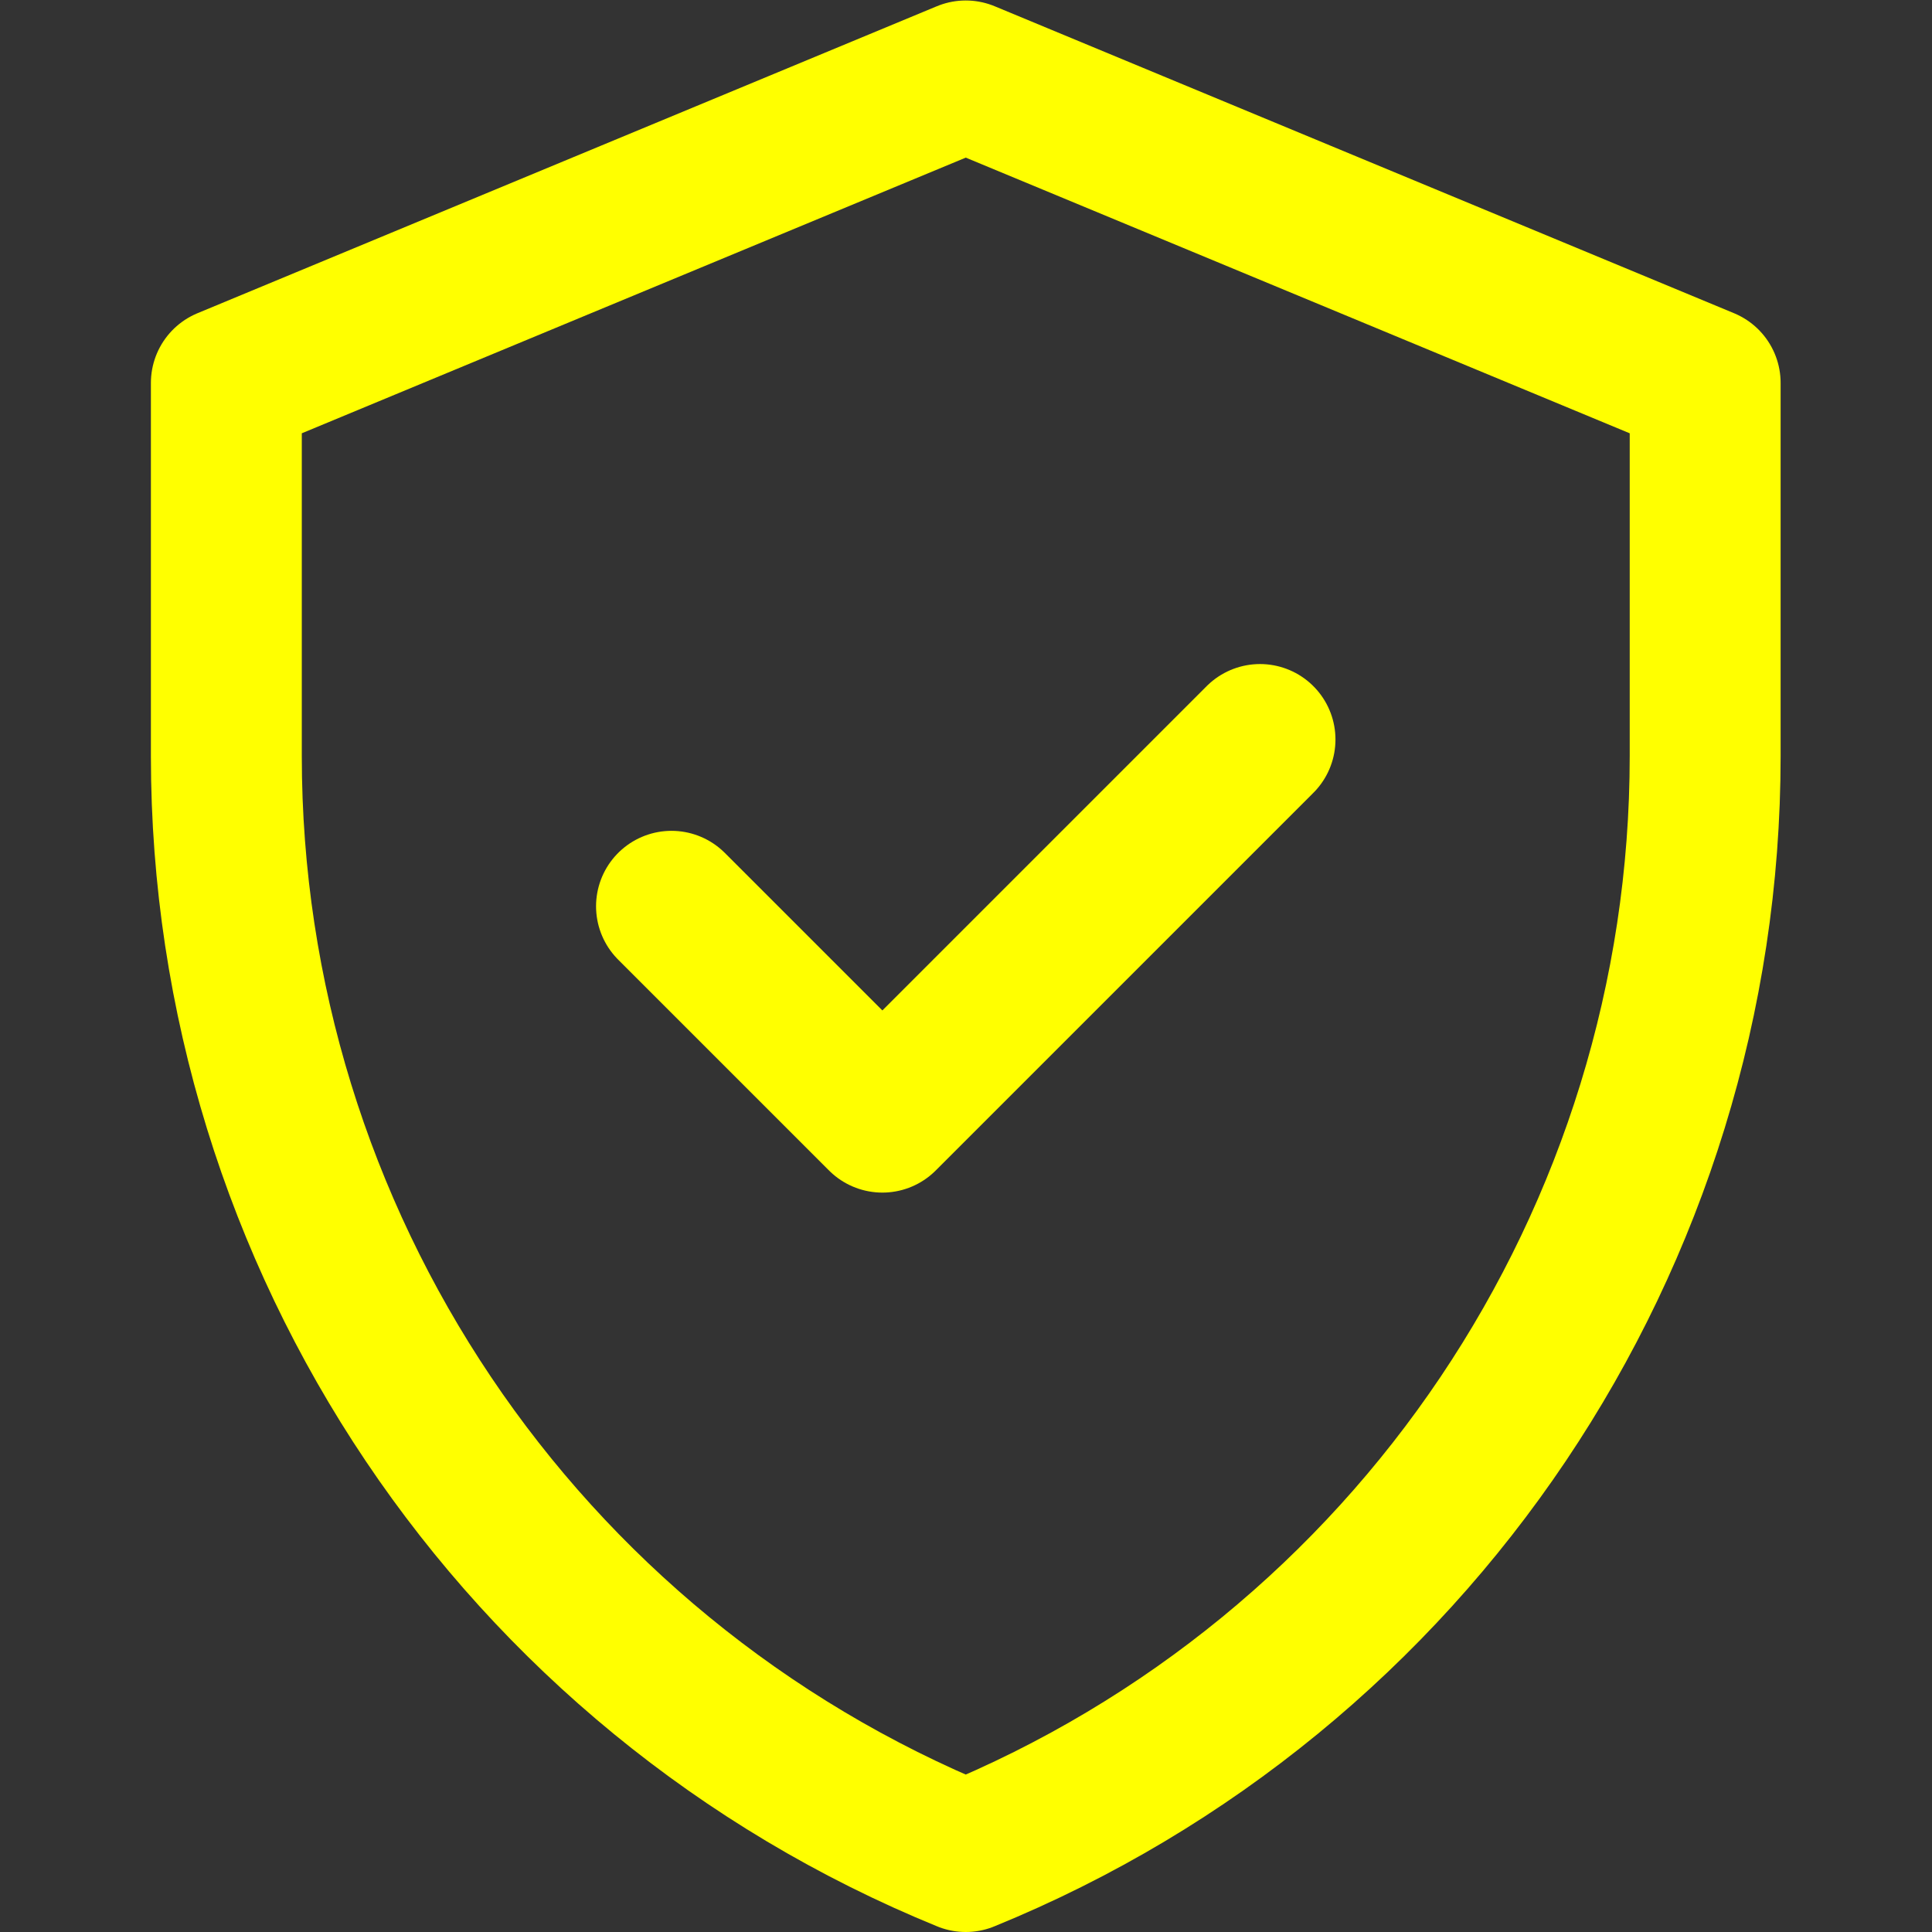 <?xml version="1.0" encoding="UTF-8" standalone="no"?>
<!-- Created with Inkscape (http://www.inkscape.org/) -->

<svg
   version="1.1"
   id="svg642"
   xml:space="preserve"
   width="682.667"
   height="682.667"
   viewBox="0 0 682.667 682.667"
   xmlns="http://www.w3.org/2000/svg"
   xmlns:svg="http://www.w3.org/2000/svg"><rect x="0" y="0" width="682.667" height="682.667" fill="#333333" stroke="none"/><defs
     id="defs646"><clipPath
       clipPathUnits="userSpaceOnUse"
       id="clipPath656"><path
         d="M 0,512 H 512 V 0 H 0 Z"
         id="path654" /></clipPath></defs><g
     id="g648"
     transform="matrix(1.333,0,0,-1.333,0,682.667)"><g
       id="g650"><g
         id="g652"
         clip-path="url(#clipPath656)"><g
           id="g658"
           transform="translate(256,492)"><path
             d="m 0,0 -196,-81.377 v -98.925 c 0,-128.024 77.469,-243.318 196,-291.698 118.53,48.38 196,163.674 196,291.698 v 98.925 z"
             style="fill:none;stroke:#FFFF00;stroke-width:40;stroke-linecap:round;stroke-linejoin:round;stroke-miterlimit:10;stroke-dasharray:none;stroke-opacity:1"
             id="path660" /></g><g
           id="g662"
           transform="translate(178,271.894)"><path
             d="M 0,0 55.894,-55.894 156,44.211"
             style="fill:none;stroke:#FFFF00;stroke-width:40;stroke-linecap:round;stroke-linejoin:round;stroke-miterlimit:10;stroke-dasharray:none;stroke-opacity:1"
             id="path664" /></g></g></g></g></svg>
